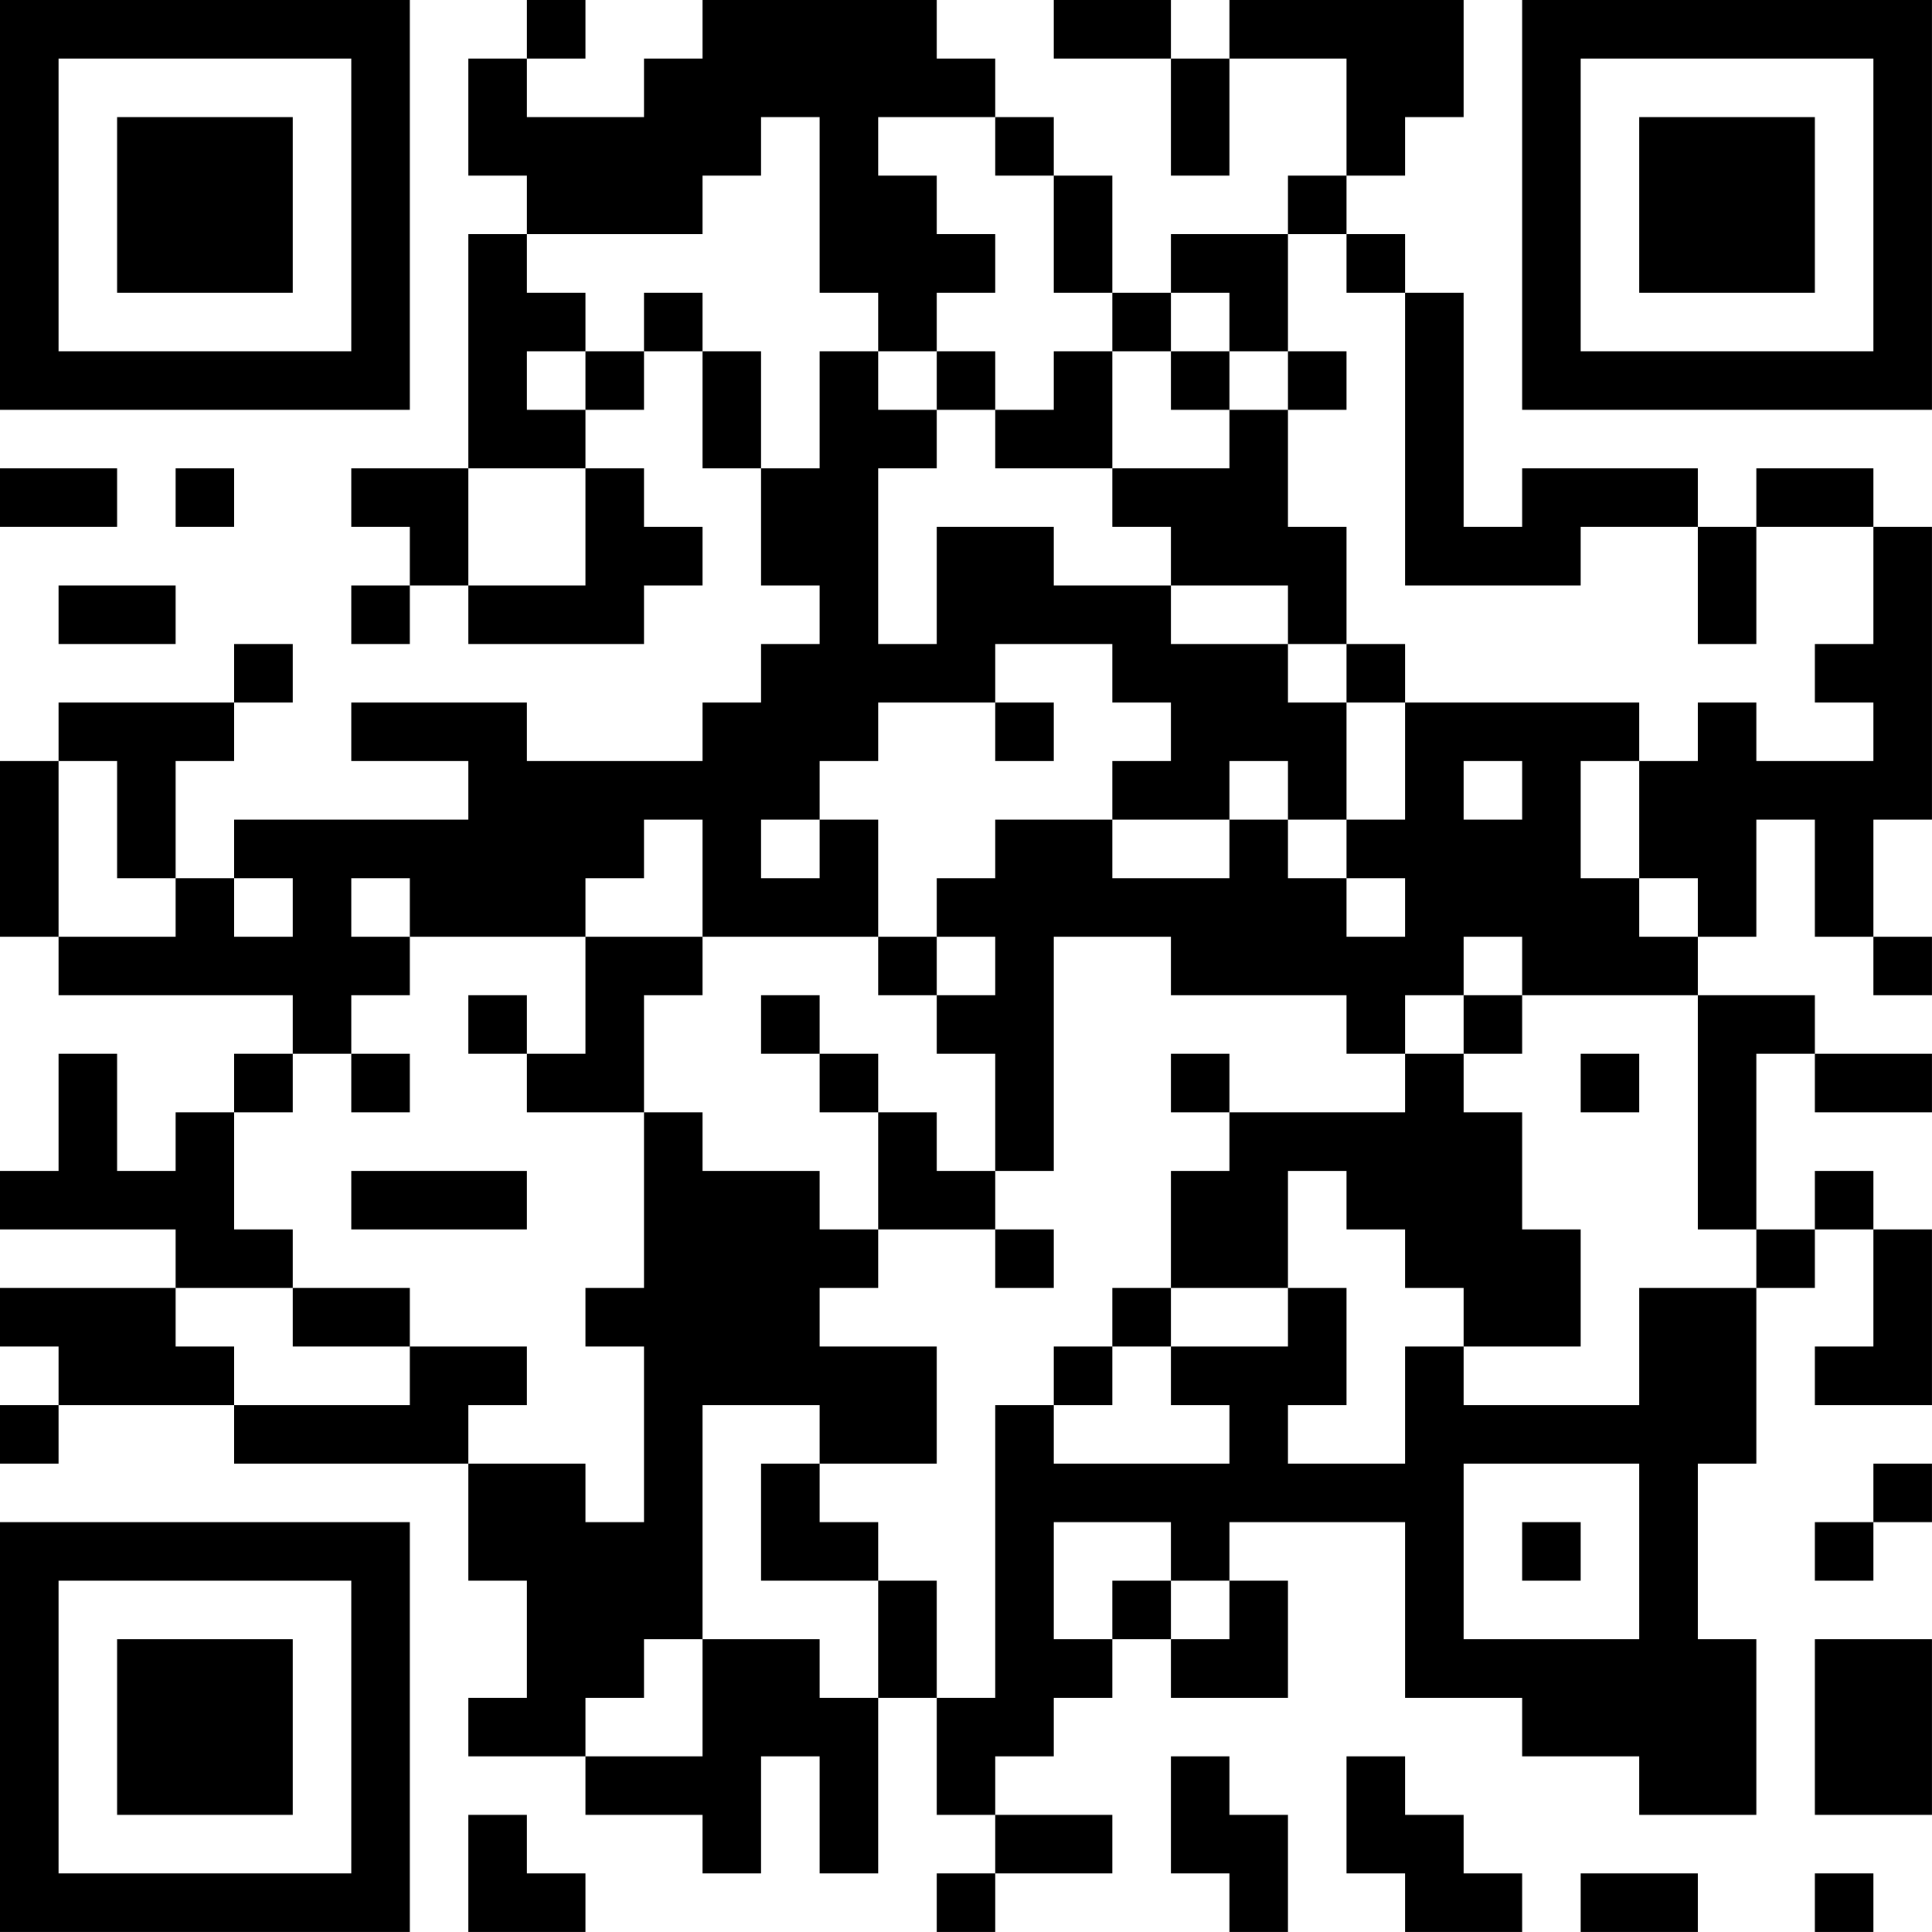<?xml version="1.0" encoding="UTF-8"?>
<svg xmlns="http://www.w3.org/2000/svg" version="1.1" width="400" height="400" viewBox="0 0 400 400"><rect x="0" y="0" width="400" height="400" fill="#ffffff"/><g transform="scale(12.121)"><g transform="translate(0,0)"><path fill-rule="evenodd" d="M9 0L9 1L8 1L8 3L9 3L9 4L8 4L8 8L6 8L6 9L7 9L7 10L6 10L6 11L7 11L7 10L8 10L8 11L11 11L11 10L12 10L12 9L11 9L11 8L10 8L10 7L11 7L11 6L12 6L12 8L13 8L13 10L14 10L14 11L13 11L13 12L12 12L12 13L9 13L9 12L6 12L6 13L8 13L8 14L4 14L4 15L3 15L3 13L4 13L4 12L5 12L5 11L4 11L4 12L1 12L1 13L0 13L0 16L1 16L1 17L5 17L5 18L4 18L4 19L3 19L3 20L2 20L2 18L1 18L1 20L0 20L0 21L3 21L3 22L0 22L0 23L1 23L1 24L0 24L0 25L1 25L1 24L4 24L4 25L8 25L8 27L9 27L9 29L8 29L8 30L10 30L10 31L12 31L12 32L13 32L13 30L14 30L14 32L15 32L15 29L16 29L16 31L17 31L17 32L16 32L16 33L17 33L17 32L19 32L19 31L17 31L17 30L18 30L18 29L19 29L19 28L20 28L20 29L22 29L22 27L21 27L21 26L24 26L24 29L26 29L26 30L28 30L28 31L30 31L30 28L29 28L29 25L30 25L30 22L31 22L31 21L32 21L32 23L31 23L31 24L33 24L33 21L32 21L32 20L31 20L31 21L30 21L30 18L31 18L31 19L33 19L33 18L31 18L31 17L29 17L29 16L30 16L30 14L31 14L31 16L32 16L32 17L33 17L33 16L32 16L32 14L33 14L33 9L32 9L32 8L30 8L30 9L29 9L29 8L26 8L26 9L25 9L25 5L24 5L24 4L23 4L23 3L24 3L24 2L25 2L25 0L21 0L21 1L20 1L20 0L18 0L18 1L20 1L20 3L21 3L21 1L23 1L23 3L22 3L22 4L20 4L20 5L19 5L19 3L18 3L18 2L17 2L17 1L16 1L16 0L12 0L12 1L11 1L11 2L9 2L9 1L10 1L10 0ZM13 2L13 3L12 3L12 4L9 4L9 5L10 5L10 6L9 6L9 7L10 7L10 6L11 6L11 5L12 5L12 6L13 6L13 8L14 8L14 6L15 6L15 7L16 7L16 8L15 8L15 11L16 11L16 9L18 9L18 10L20 10L20 11L22 11L22 12L23 12L23 14L22 14L22 13L21 13L21 14L19 14L19 13L20 13L20 12L19 12L19 11L17 11L17 12L15 12L15 13L14 13L14 14L13 14L13 15L14 15L14 14L15 14L15 16L12 16L12 14L11 14L11 15L10 15L10 16L7 16L7 15L6 15L6 16L7 16L7 17L6 17L6 18L5 18L5 19L4 19L4 21L5 21L5 22L3 22L3 23L4 23L4 24L7 24L7 23L9 23L9 24L8 24L8 25L10 25L10 26L11 26L11 23L10 23L10 22L11 22L11 19L12 19L12 20L14 20L14 21L15 21L15 22L14 22L14 23L16 23L16 25L14 25L14 24L12 24L12 28L11 28L11 29L10 29L10 30L12 30L12 28L14 28L14 29L15 29L15 27L16 27L16 29L17 29L17 24L18 24L18 25L21 25L21 24L20 24L20 23L22 23L22 22L23 22L23 24L22 24L22 25L24 25L24 23L25 23L25 24L28 24L28 22L30 22L30 21L29 21L29 17L26 17L26 16L25 16L25 17L24 17L24 18L23 18L23 17L20 17L20 16L18 16L18 20L17 20L17 18L16 18L16 17L17 17L17 16L16 16L16 15L17 15L17 14L19 14L19 15L21 15L21 14L22 14L22 15L23 15L23 16L24 16L24 15L23 15L23 14L24 14L24 12L28 12L28 13L27 13L27 15L28 15L28 16L29 16L29 15L28 15L28 13L29 13L29 12L30 12L30 13L32 13L32 12L31 12L31 11L32 11L32 9L30 9L30 11L29 11L29 9L27 9L27 10L24 10L24 5L23 5L23 4L22 4L22 6L21 6L21 5L20 5L20 6L19 6L19 5L18 5L18 3L17 3L17 2L15 2L15 3L16 3L16 4L17 4L17 5L16 5L16 6L15 6L15 5L14 5L14 2ZM16 6L16 7L17 7L17 8L19 8L19 9L20 9L20 10L22 10L22 11L23 11L23 12L24 12L24 11L23 11L23 9L22 9L22 7L23 7L23 6L22 6L22 7L21 7L21 6L20 6L20 7L21 7L21 8L19 8L19 6L18 6L18 7L17 7L17 6ZM0 8L0 9L2 9L2 8ZM3 8L3 9L4 9L4 8ZM8 8L8 10L10 10L10 8ZM1 10L1 11L3 11L3 10ZM17 12L17 13L18 13L18 12ZM1 13L1 16L3 16L3 15L2 15L2 13ZM25 13L25 14L26 14L26 13ZM4 15L4 16L5 16L5 15ZM10 16L10 18L9 18L9 17L8 17L8 18L9 18L9 19L11 19L11 17L12 17L12 16ZM15 16L15 17L16 17L16 16ZM13 17L13 18L14 18L14 19L15 19L15 21L17 21L17 22L18 22L18 21L17 21L17 20L16 20L16 19L15 19L15 18L14 18L14 17ZM25 17L25 18L24 18L24 19L21 19L21 18L20 18L20 19L21 19L21 20L20 20L20 22L19 22L19 23L18 23L18 24L19 24L19 23L20 23L20 22L22 22L22 20L23 20L23 21L24 21L24 22L25 22L25 23L27 23L27 21L26 21L26 19L25 19L25 18L26 18L26 17ZM6 18L6 19L7 19L7 18ZM27 18L27 19L28 19L28 18ZM6 20L6 21L9 21L9 20ZM5 22L5 23L7 23L7 22ZM13 25L13 27L15 27L15 26L14 26L14 25ZM25 25L25 28L28 28L28 25ZM32 25L32 26L31 26L31 27L32 27L32 26L33 26L33 25ZM18 26L18 28L19 28L19 27L20 27L20 28L21 28L21 27L20 27L20 26ZM26 26L26 27L27 27L27 26ZM31 28L31 31L33 31L33 28ZM20 30L20 32L21 32L21 33L22 33L22 31L21 31L21 30ZM23 30L23 32L24 32L24 33L26 33L26 32L25 32L25 31L24 31L24 30ZM8 31L8 33L10 33L10 32L9 32L9 31ZM27 32L27 33L29 33L29 32ZM31 32L31 33L32 33L32 32ZM0 0L0 7L7 7L7 0ZM1 1L1 6L6 6L6 1ZM2 2L2 5L5 5L5 2ZM26 0L26 7L33 7L33 0ZM27 1L27 6L32 6L32 1ZM28 2L28 5L31 5L31 2ZM0 26L0 33L7 33L7 26ZM1 27L1 32L6 32L6 27ZM2 28L2 31L5 31L5 28Z" fill="#000000"/></g></g></svg>
